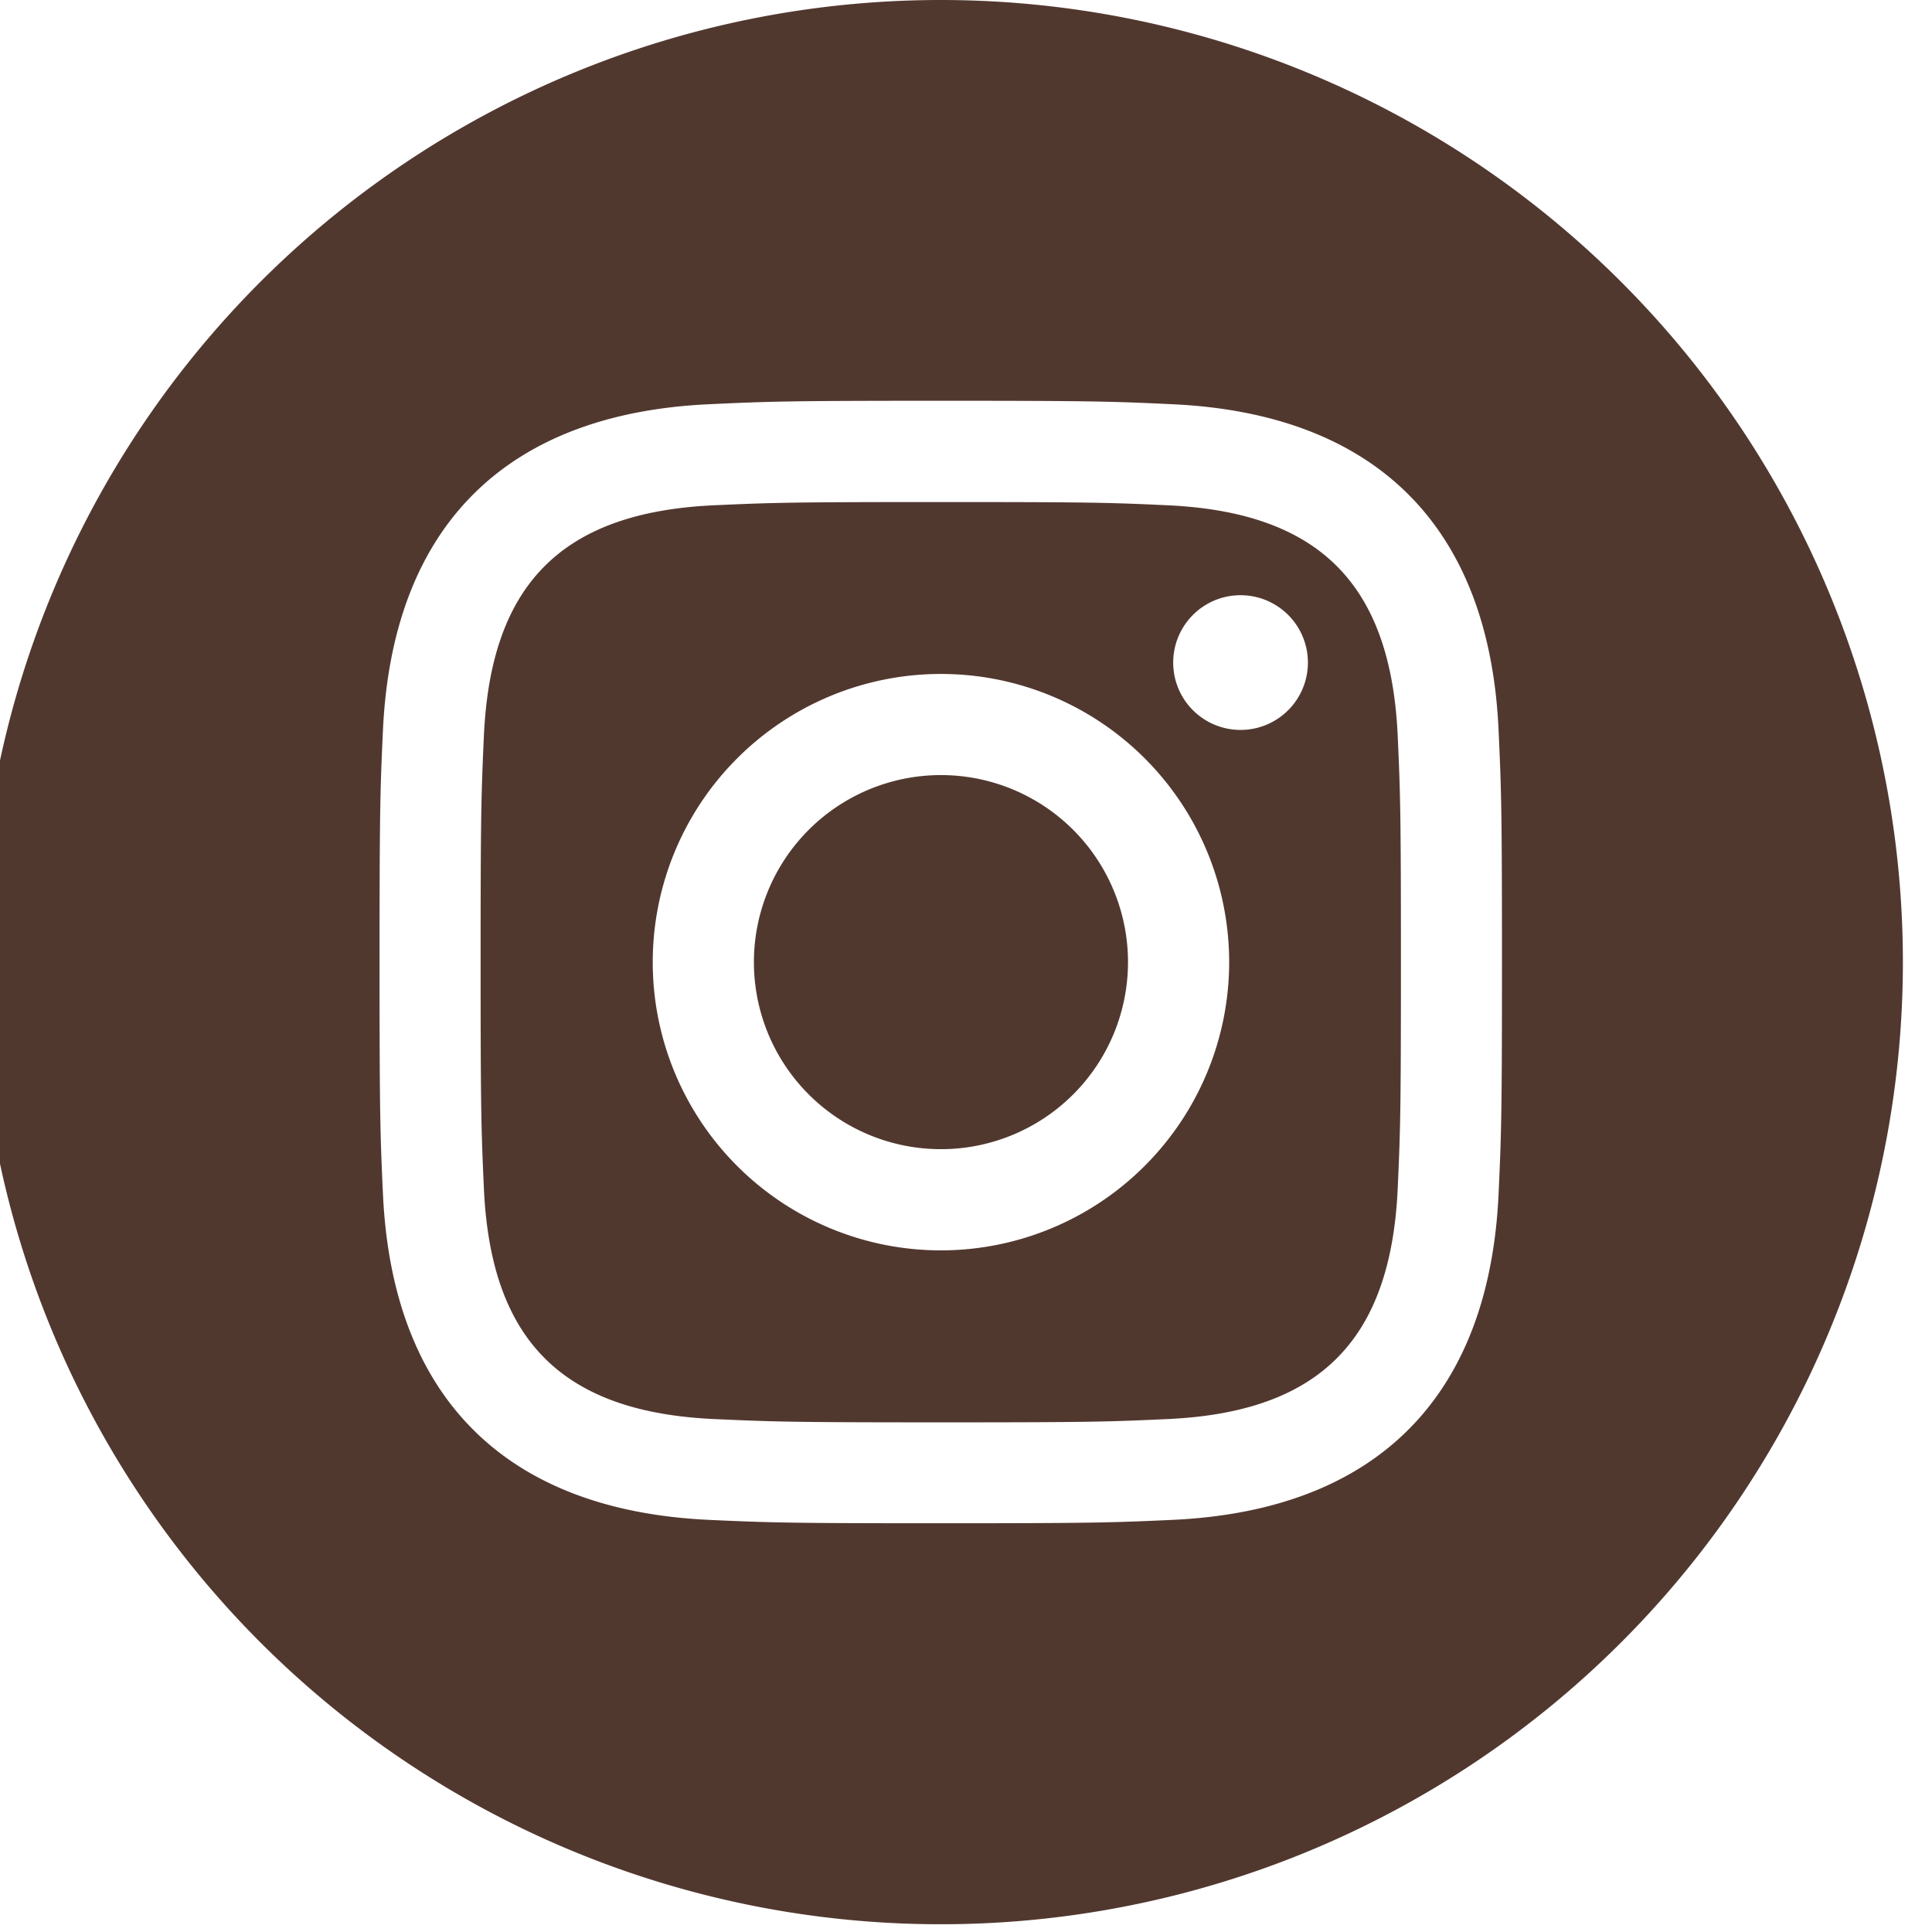 <svg xmlns="http://www.w3.org/2000/svg" xmlns:xlink="http://www.w3.org/1999/xlink" width="50.912" height="50.912" viewBox="0 0 50.912 50.912"><defs><clipPath id="a"><rect width="50.912" height="50.912" fill="#51382f"/></clipPath></defs><g transform="translate(0)" clip-path="url(#a)"><path d="M31.331,13.315c-1.559-.072-2.028-.085-5.977-.085s-4.416.015-5.975.085c-4.012.184-5.88,2.083-6.064,6.064-.07,1.559-.087,2.026-.087,5.975s.017,4.416.087,5.977c.184,3.97,2.043,5.88,6.064,6.064,1.557.07,2.026.087,5.975.087s4.418-.015,5.977-.087c4.012-.182,5.878-2.087,6.064-6.064.07-1.559.085-2.028.085-5.977s-.015-4.416-.085-5.975c-.186-3.978-2.056-5.88-6.064-6.064M25.354,32.95a7.595,7.595,0,1,1,7.6-7.6,7.6,7.6,0,0,1-7.6,7.6m7.9-13.715a1.775,1.775,0,1,1,1.775-1.775,1.775,1.775,0,0,1-1.775,1.775m-2.966,6.119a4.929,4.929,0,1,1-4.929-4.929,4.929,4.929,0,0,1,4.929,4.929M25.354,0A25.354,25.354,0,1,0,50.708,25.354,25.355,25.355,0,0,0,25.354,0m14.7,31.452c-.243,5.377-3.237,8.356-8.6,8.6-1.578.072-2.083.089-6.1.089s-4.519-.017-6.1-.089c-5.375-.247-8.356-3.231-8.6-8.6-.072-1.576-.089-2.081-.089-6.1s.017-4.519.089-6.1c.247-5.375,3.231-8.356,8.6-8.6,1.578-.074,2.081-.091,6.1-.091s4.521.017,6.1.091c5.377.247,8.361,3.237,8.6,8.6.072,1.578.089,2.081.089,6.1s-.017,4.521-.089,6.1" transform="translate(-0.563)" fill="#51382f"/></g></svg>